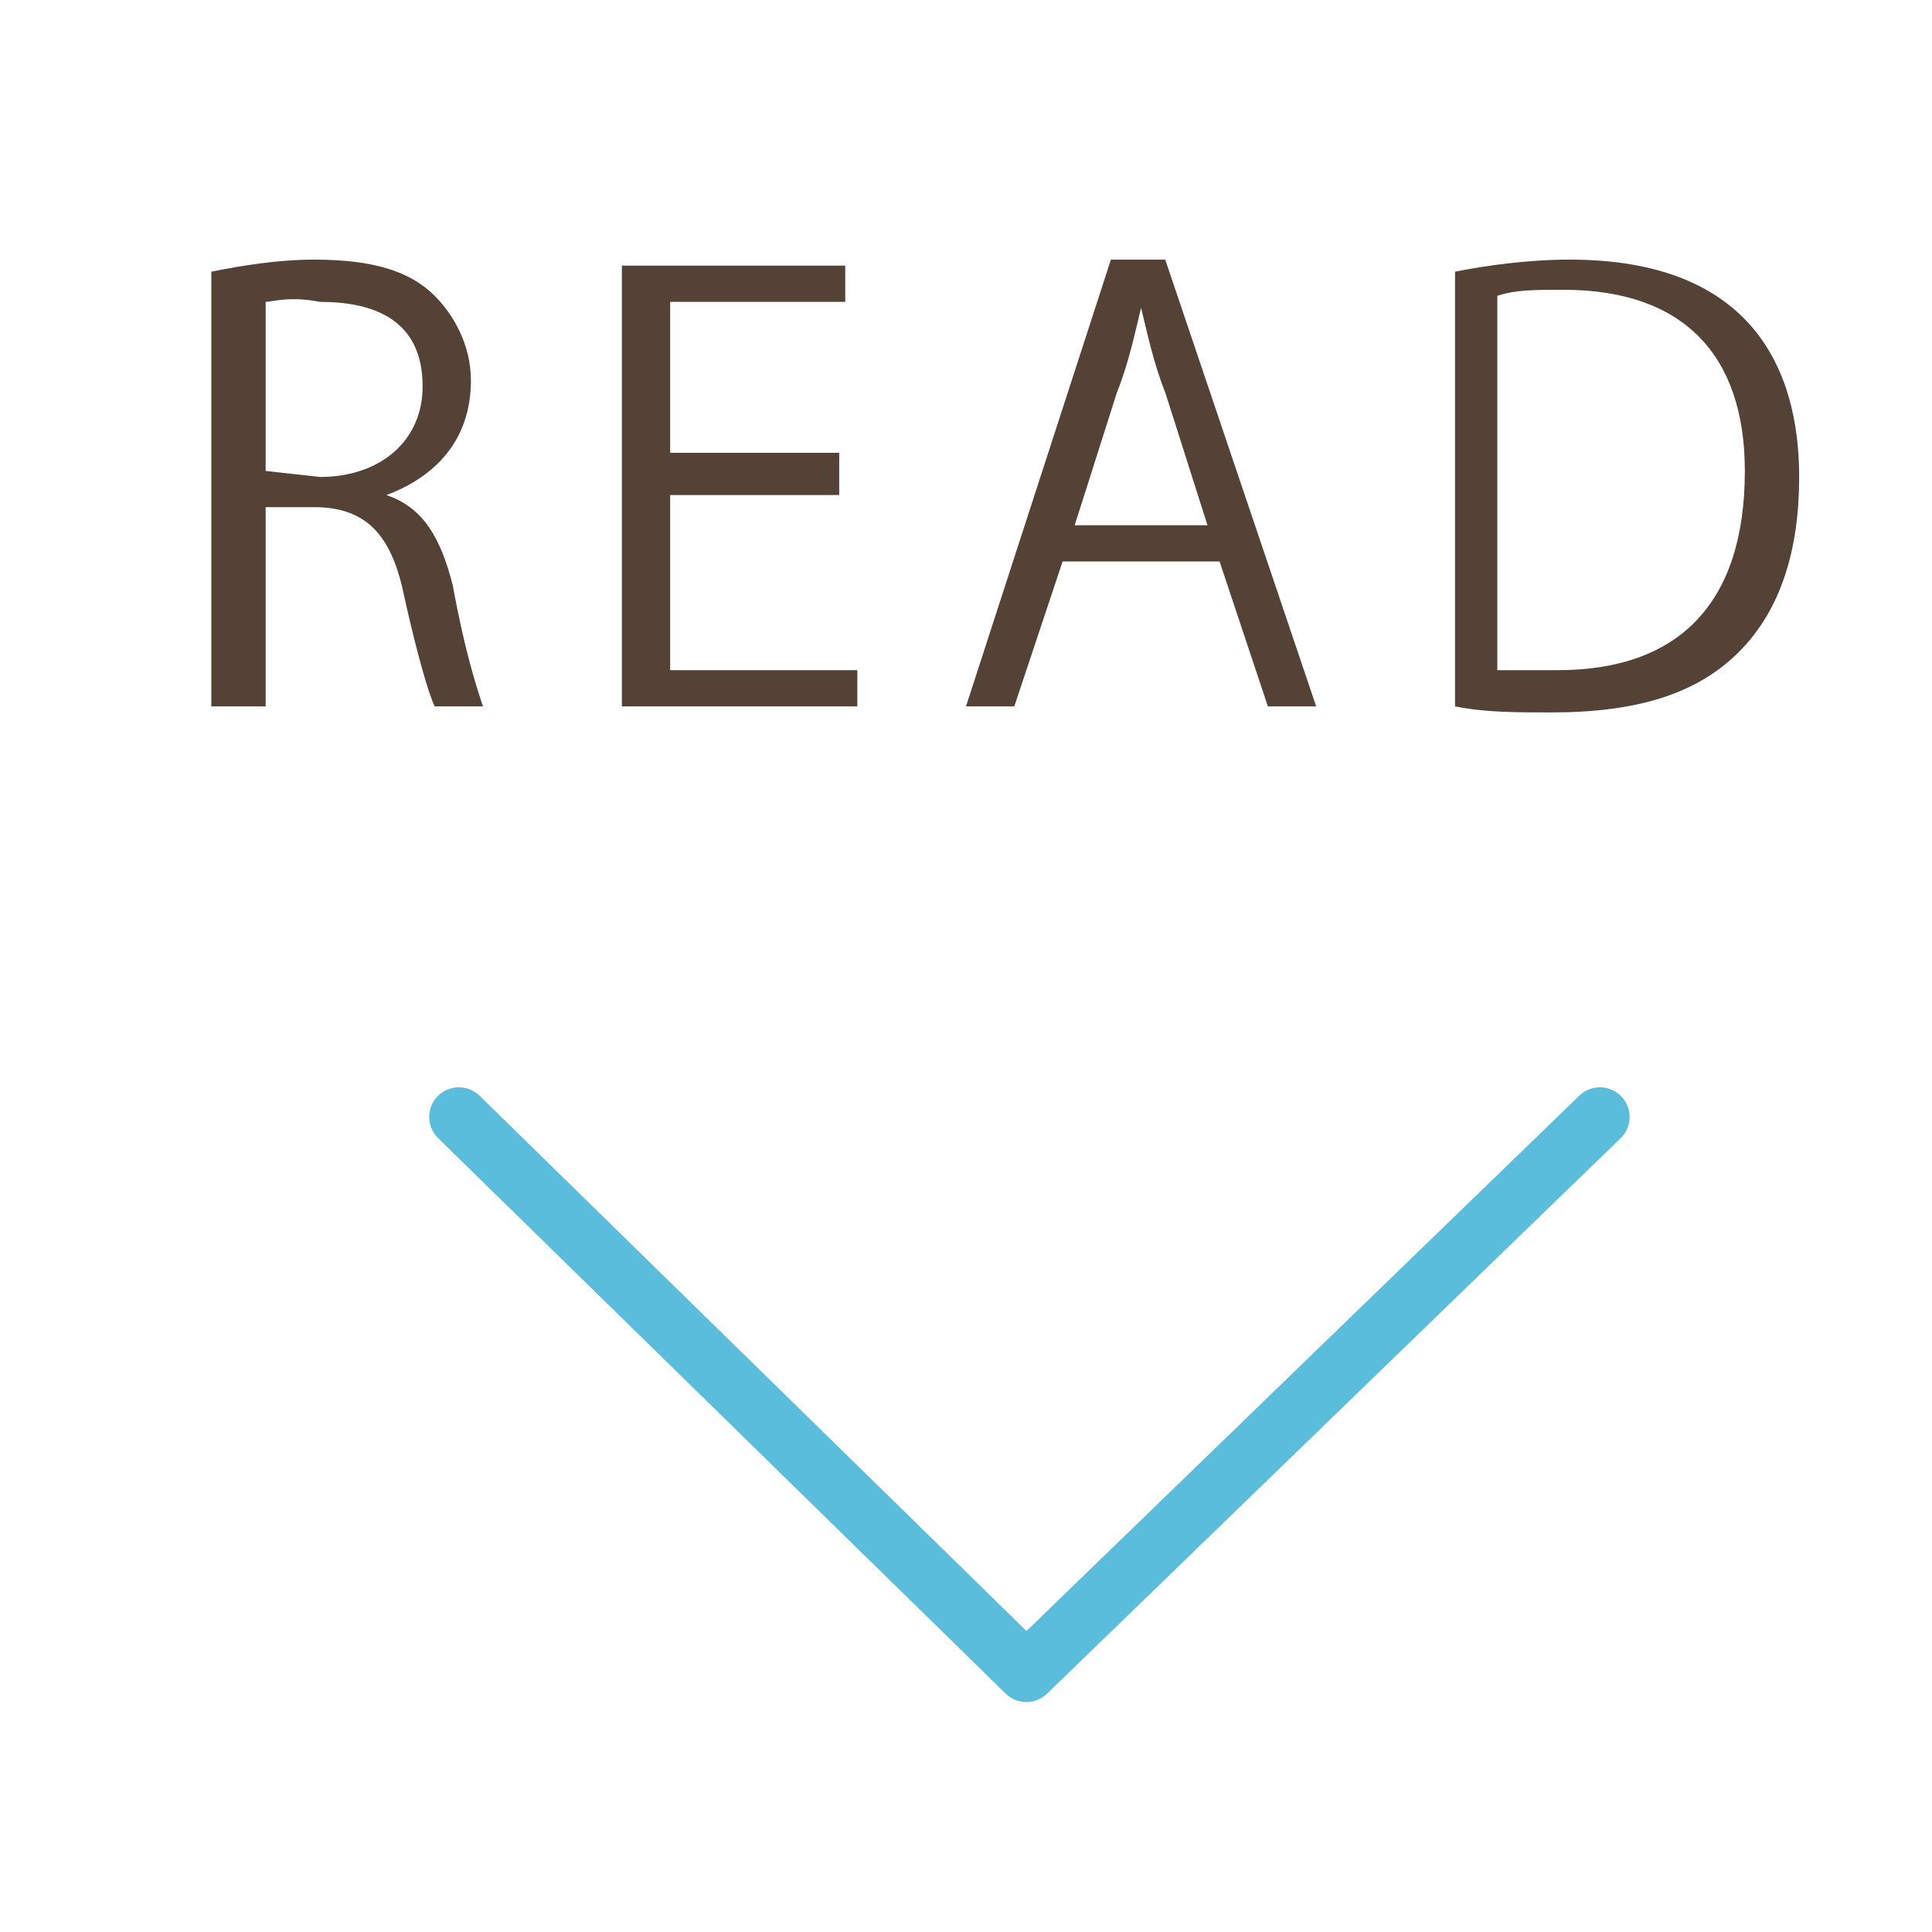 <?xml version="1.0" encoding="utf-8"?>
<!-- Generator: Adobe Illustrator 22.0.1, SVG Export Plug-In . SVG Version: 6.00 Build 0)  -->
<svg version="1.1" id="レイヤー_1" xmlns="http://www.w3.org/2000/svg" xmlns:xlink="http://www.w3.org/1999/xlink" x="0px"
	 y="0px" viewBox="0 0 32 32" style="enable-background:new 0 0 32 32;" xml:space="preserve">
<style type="text/css">
	.st0{fill:#544236;}
	.st1{fill:none;stroke:#5ABDDB;stroke-width:0.982;stroke-linecap:round;stroke-linejoin:round;stroke-miterlimit:10;}
</style>
<g id="スクショ">
</g>
<g id="レイヤー_8">
</g>
<g id="レイヤー_6">
</g>
<g id="レイヤー_2_1_">
</g>
<g id="レイヤー_1_1_">
</g>
<g id="レイヤー_4">
</g>
<g id="レイヤー_5">
</g>
<g id="レイヤー_7">
</g>
<g id="_x3C_レイヤー_x3E_">
	<g>
		<g>
			<path class="st0" d="M6.4,8.2C7,8.4,7.3,8.9,7.5,9.7c0.2,1.1,0.4,1.7,0.5,2H7.2c-0.1-0.2-0.3-0.9-0.5-1.8c-0.2-1-0.6-1.5-1.5-1.5
				H4.4v3.3H3.5V4.5C4,4.4,4.6,4.3,5.2,4.3c1,0,1.6,0.2,2,0.6c0.3,0.3,0.6,0.8,0.6,1.4C7.8,7.3,7.2,7.9,6.4,8.2L6.4,8.2z M5.3,7.9
				c1,0,1.7-0.6,1.7-1.5C7,5.3,6.2,5,5.3,5C4.8,4.9,4.5,5,4.4,5v2.8L5.3,7.9L5.3,7.9z"/>
			<path class="st0" d="M14.2,11.7h-3.9V4.4H14V5h-2.9v2.5h2.8v0.7h-2.8v2.9h3.1C14.2,11.1,14.2,11.7,14.2,11.7z"/>
			<path class="st0" d="M21.8,11.7H21l-0.8-2.4h-2.6l-0.8,2.4H16l2.4-7.4h0.9L21.8,11.7z M20,8.7l-0.7-2.2c-0.2-0.5-0.3-1-0.4-1.4
				l0,0c-0.1,0.4-0.2,0.9-0.4,1.4l-0.7,2.2H20z"/>
			<path class="st0" d="M24.1,4.5c0.5-0.1,1.2-0.2,1.9-0.2c3,0,3.8,1.8,3.8,3.6c0,1.2-0.3,2.2-1,2.9s-1.7,1-3.1,1
				c-0.6,0-1.1,0-1.6-0.1C24.1,11.7,24.1,4.5,24.1,4.5z M24.9,11.1c0.2,0,0.6,0,0.9,0c2,0,3.1-1.1,3.1-3.3c0-1.9-1-3-3-3
				c-0.5,0-0.8,0-1.1,0.1v6.2H24.9z"/>
		</g>
		<polyline class="st1" points="26.5,18.5 17,27.7 7.6,18.5 		"/>
	</g>
</g>
<g id="レイヤー_10">
</g>
<g id="テキスト部分">
</g>
<g id="説明">
</g>
</svg>
